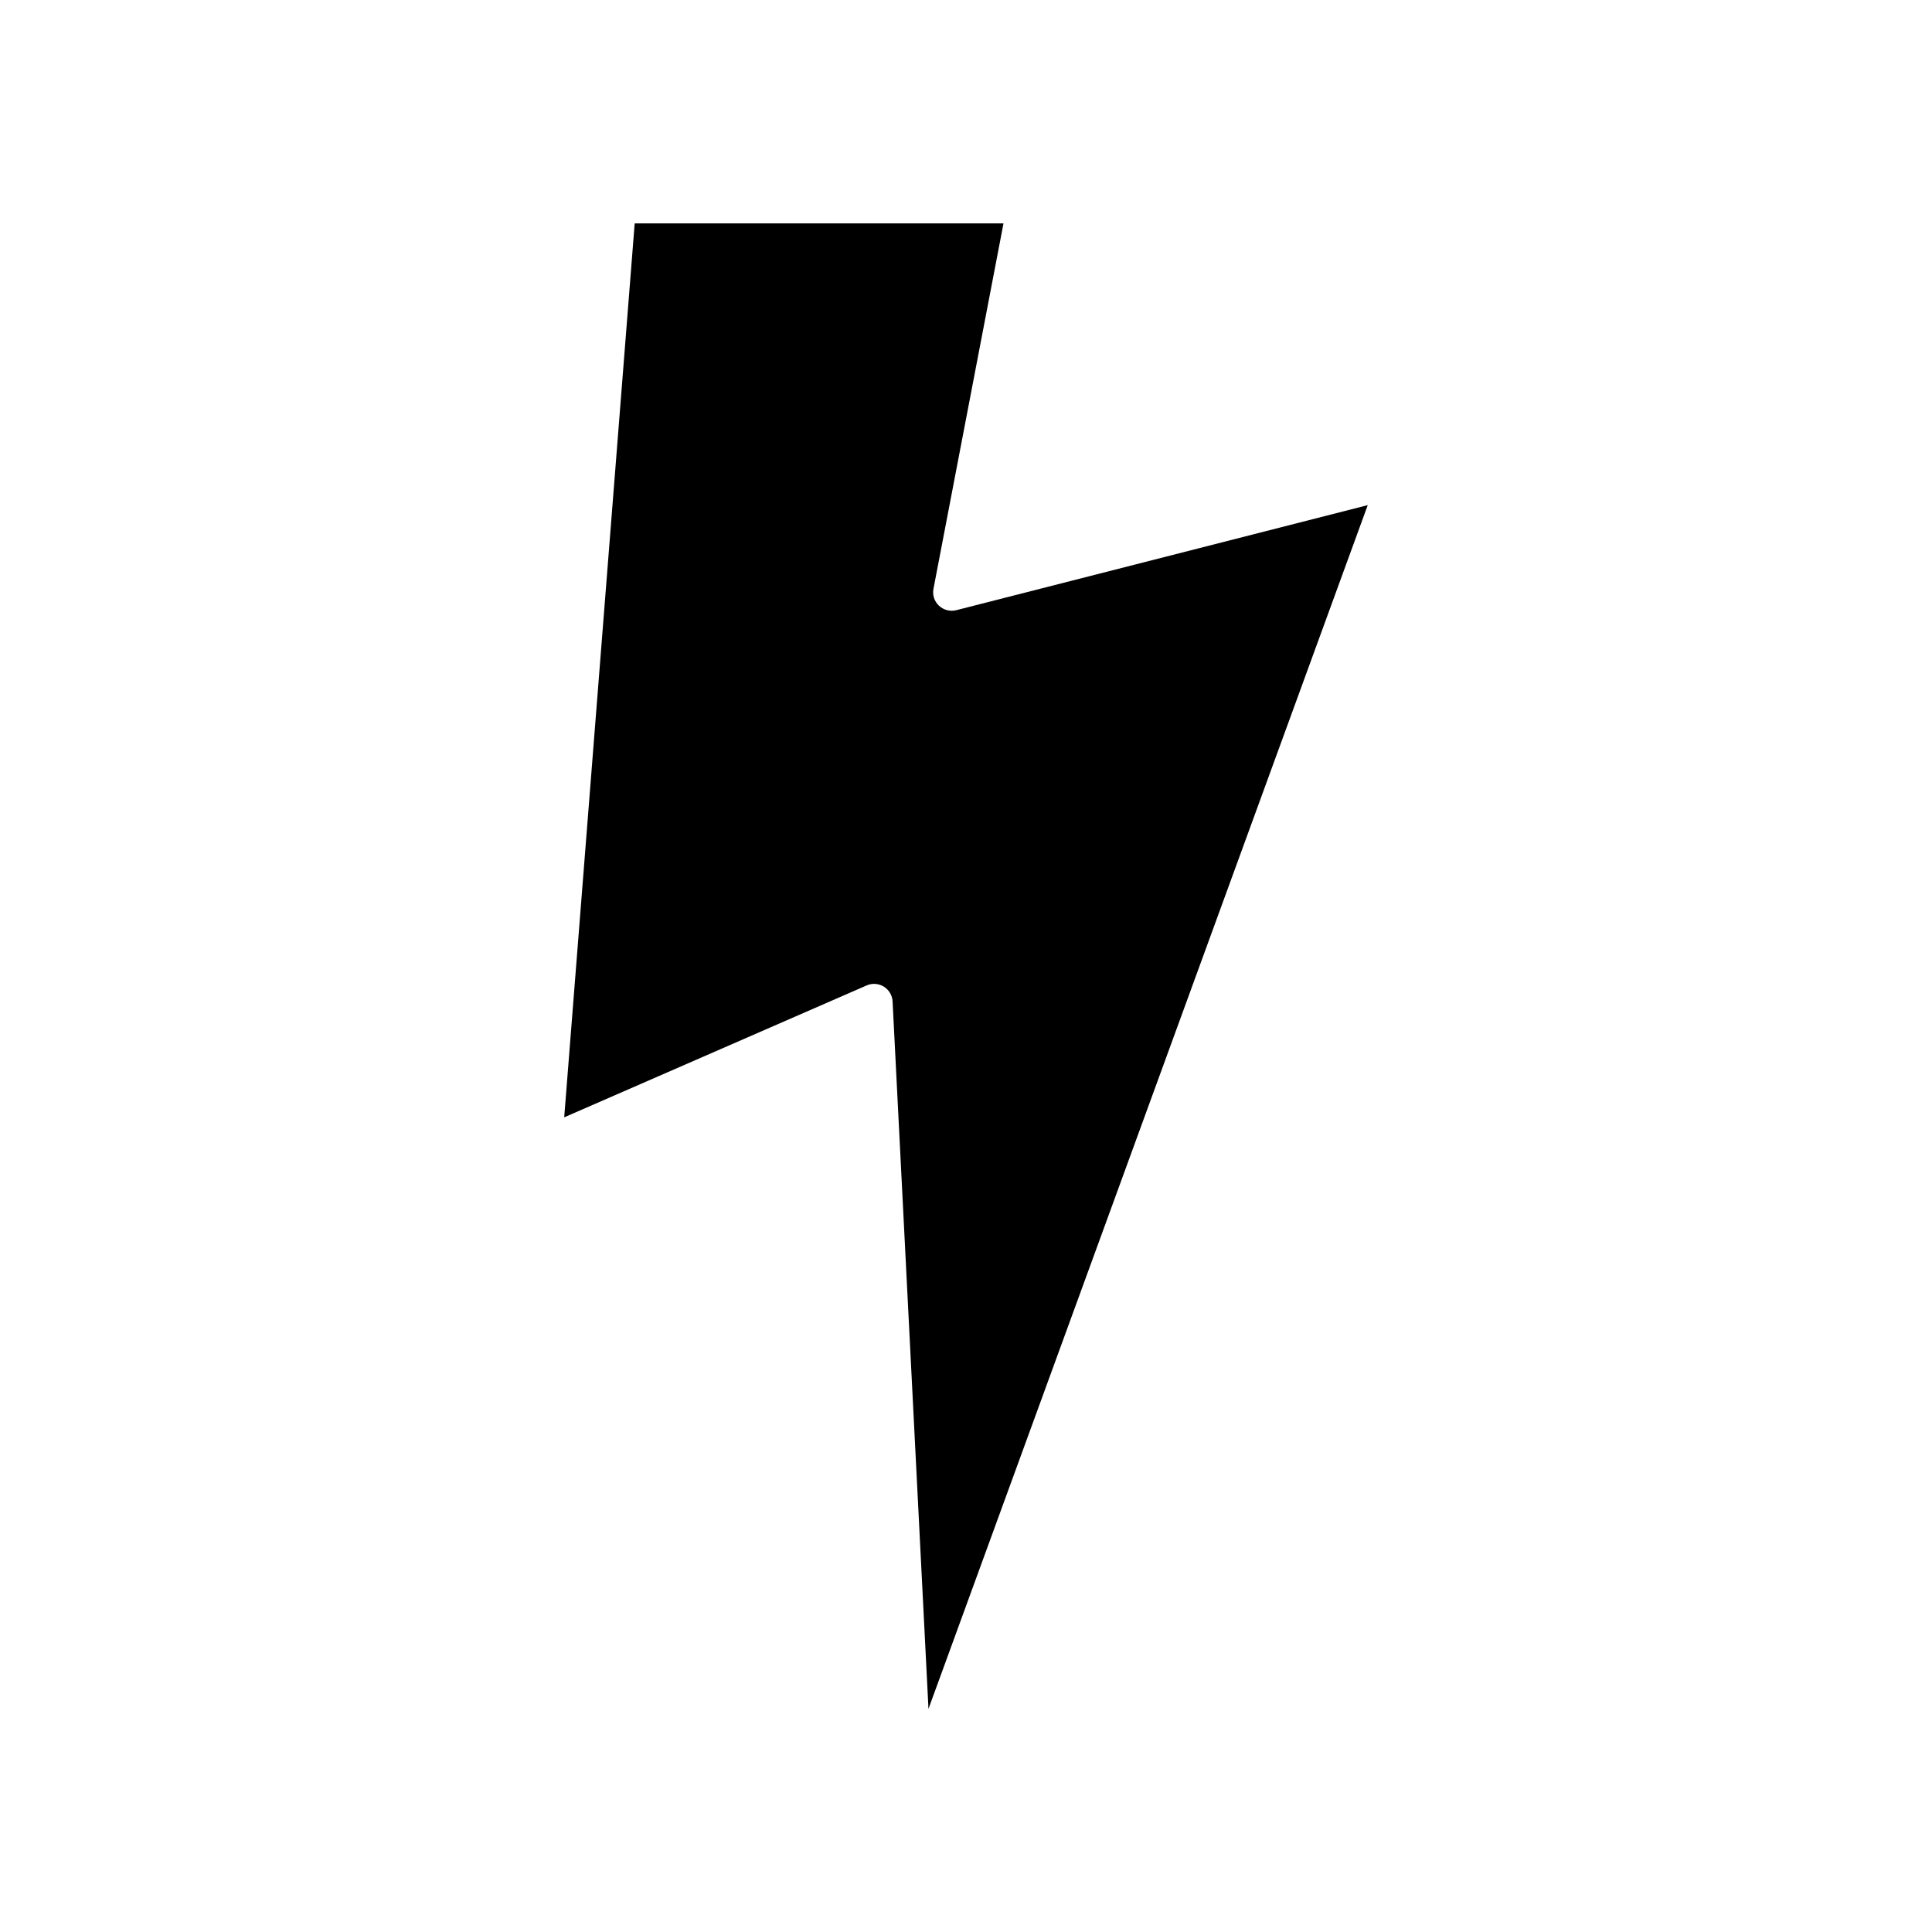 <?xml version="1.0" encoding="UTF-8"?>
<!-- Uploaded to: SVG Repo, www.svgrepo.com, Generator: SVG Repo Mixer Tools -->
<svg fill="#000000" width="800px" height="800px" version="1.1" viewBox="144 144 512 512" xmlns="http://www.w3.org/2000/svg">
 <path d="m392.84 304.52c-1.227-1.152-1.777-2.816-1.461-4.473l18.559-96.852h-97.738l-18.68 236.91 80.145-34.953c0.629-0.273 1.301-0.418 1.965-0.418 0.902 0 1.801 0.242 2.59 0.73 1.375 0.852 2.242 2.316 2.324 3.93l9.512 187.47 116.41-319-109.04 27.84c-1.629 0.414-3.363-0.031-4.586-1.188z"/>
</svg>